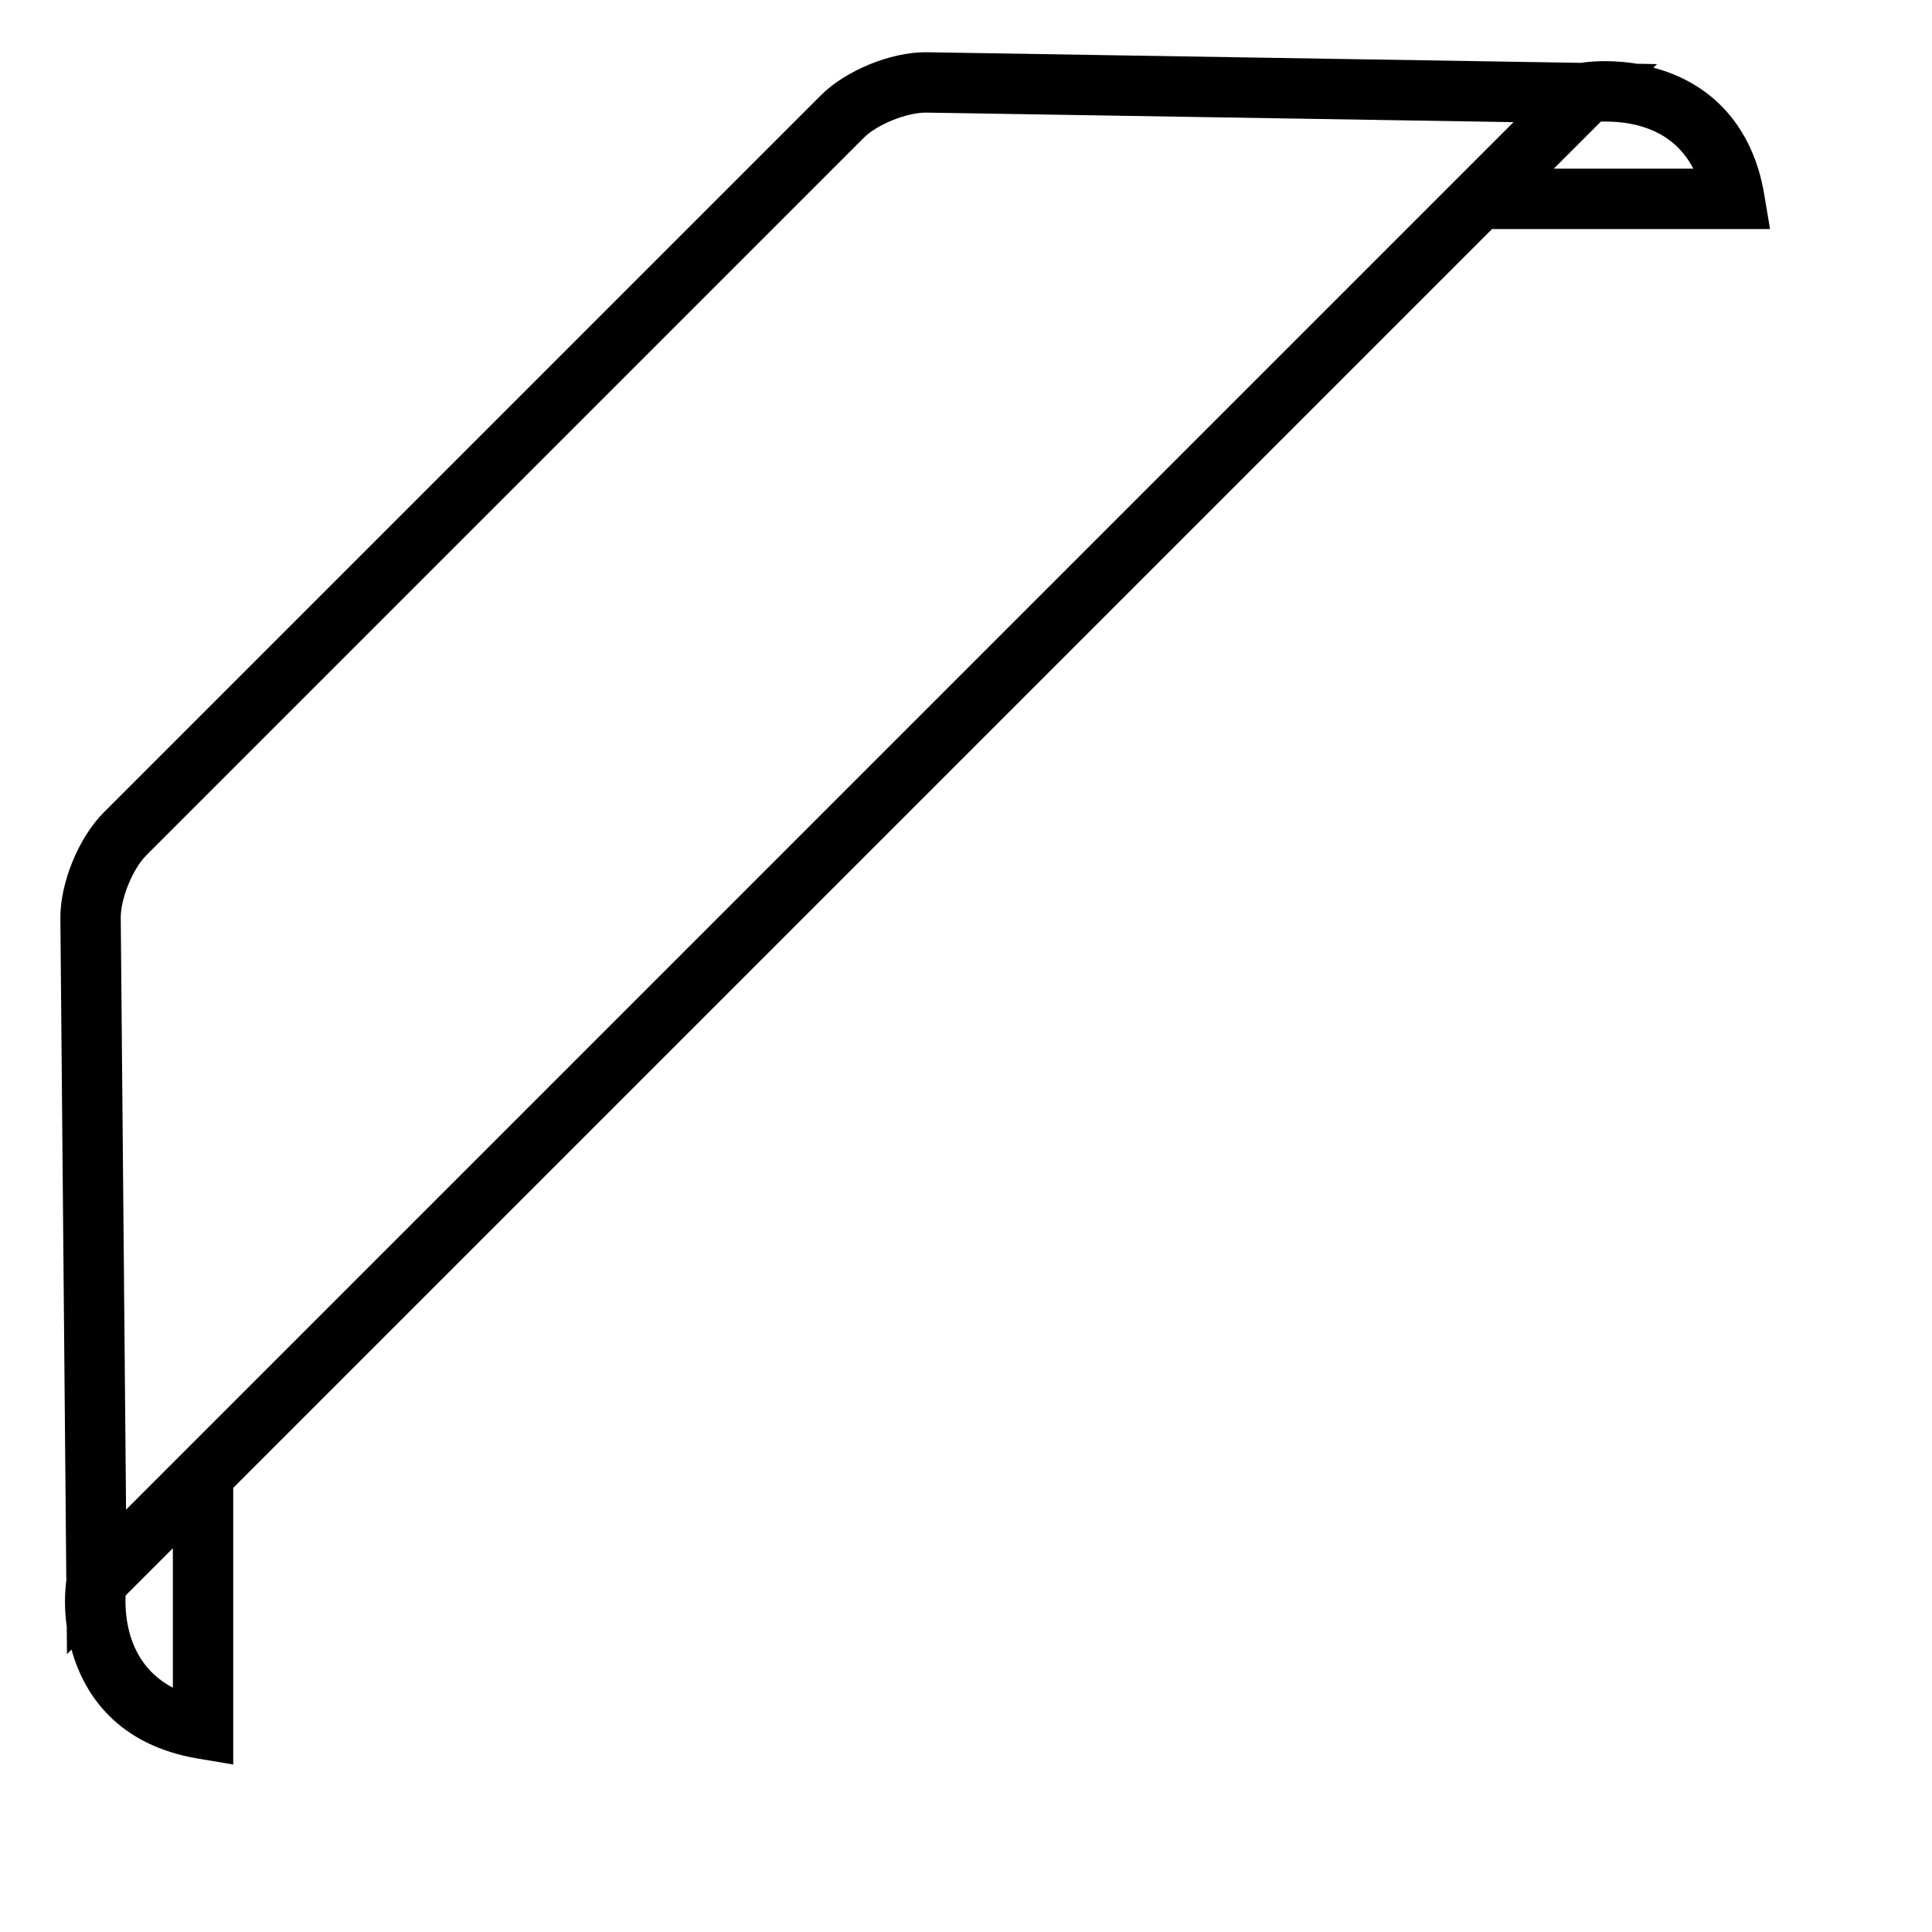 <?xml version="1.0" encoding="iso-8859-1"?>
<!-- Generator: Adobe Illustrator 17.0.0, SVG Export Plug-In . SVG Version: 6.00 Build 0)  -->
<!DOCTYPE svg PUBLIC "-//W3C//DTD SVG 1.1//EN" "http://www.w3.org/Graphics/SVG/1.1/DTD/svg11.dtd">
<svg version="1.1" id="Capa_1" xmlns="http://www.w3.org/2000/svg" xmlns:xlink="http://www.w3.org/1999/xlink" x="0px" y="0px"
	 width="64px" height="64px" viewBox="0 0 64 64" style="enable-background:new 0 0 64 64;" xml:space="preserve">
<path d="M54.772,2.242l0.119-0.119l-0.658-0.011c-0.34-0.055-0.694-0.086-1.064-0.086c-0.448,0-0.733,0.046-0.733,0.046l-0.063,0.01
	L30.654,1.73c-1.159,0-2.644,0.61-3.454,1.42L3.432,26.919C2.605,27.745,1.99,29.25,2,30.42l0.197,21.934
	c-0.057,0.437-0.065,0.966,0.014,1.531l0.008,0.909l0.15-0.15c0.432,1.568,1.594,3.176,4.191,3.612l1.166,0.195v-9.164l41.7-41.7
	h9.209l-0.196-1.166C58.07,4.228,56.733,2.756,54.772,2.242z M5.726,55.907c-1.493-0.782-1.597-2.366-1.565-3.054l1.565-1.565
	V55.907z M4.846,28.333L28.614,4.564c0.437-0.437,1.409-0.834,2.062-0.834c0,0,0,0,0,0l19.462,0.316L4.176,50.009L4,30.402
	C3.995,29.768,4.398,28.781,4.846,28.333z M51.471,5.588l1.56-1.56c0.042-0.001,0.088-0.002,0.137-0.002
	c1.032,0,2.272,0.3,2.926,1.562H51.471z"/>
</svg>
